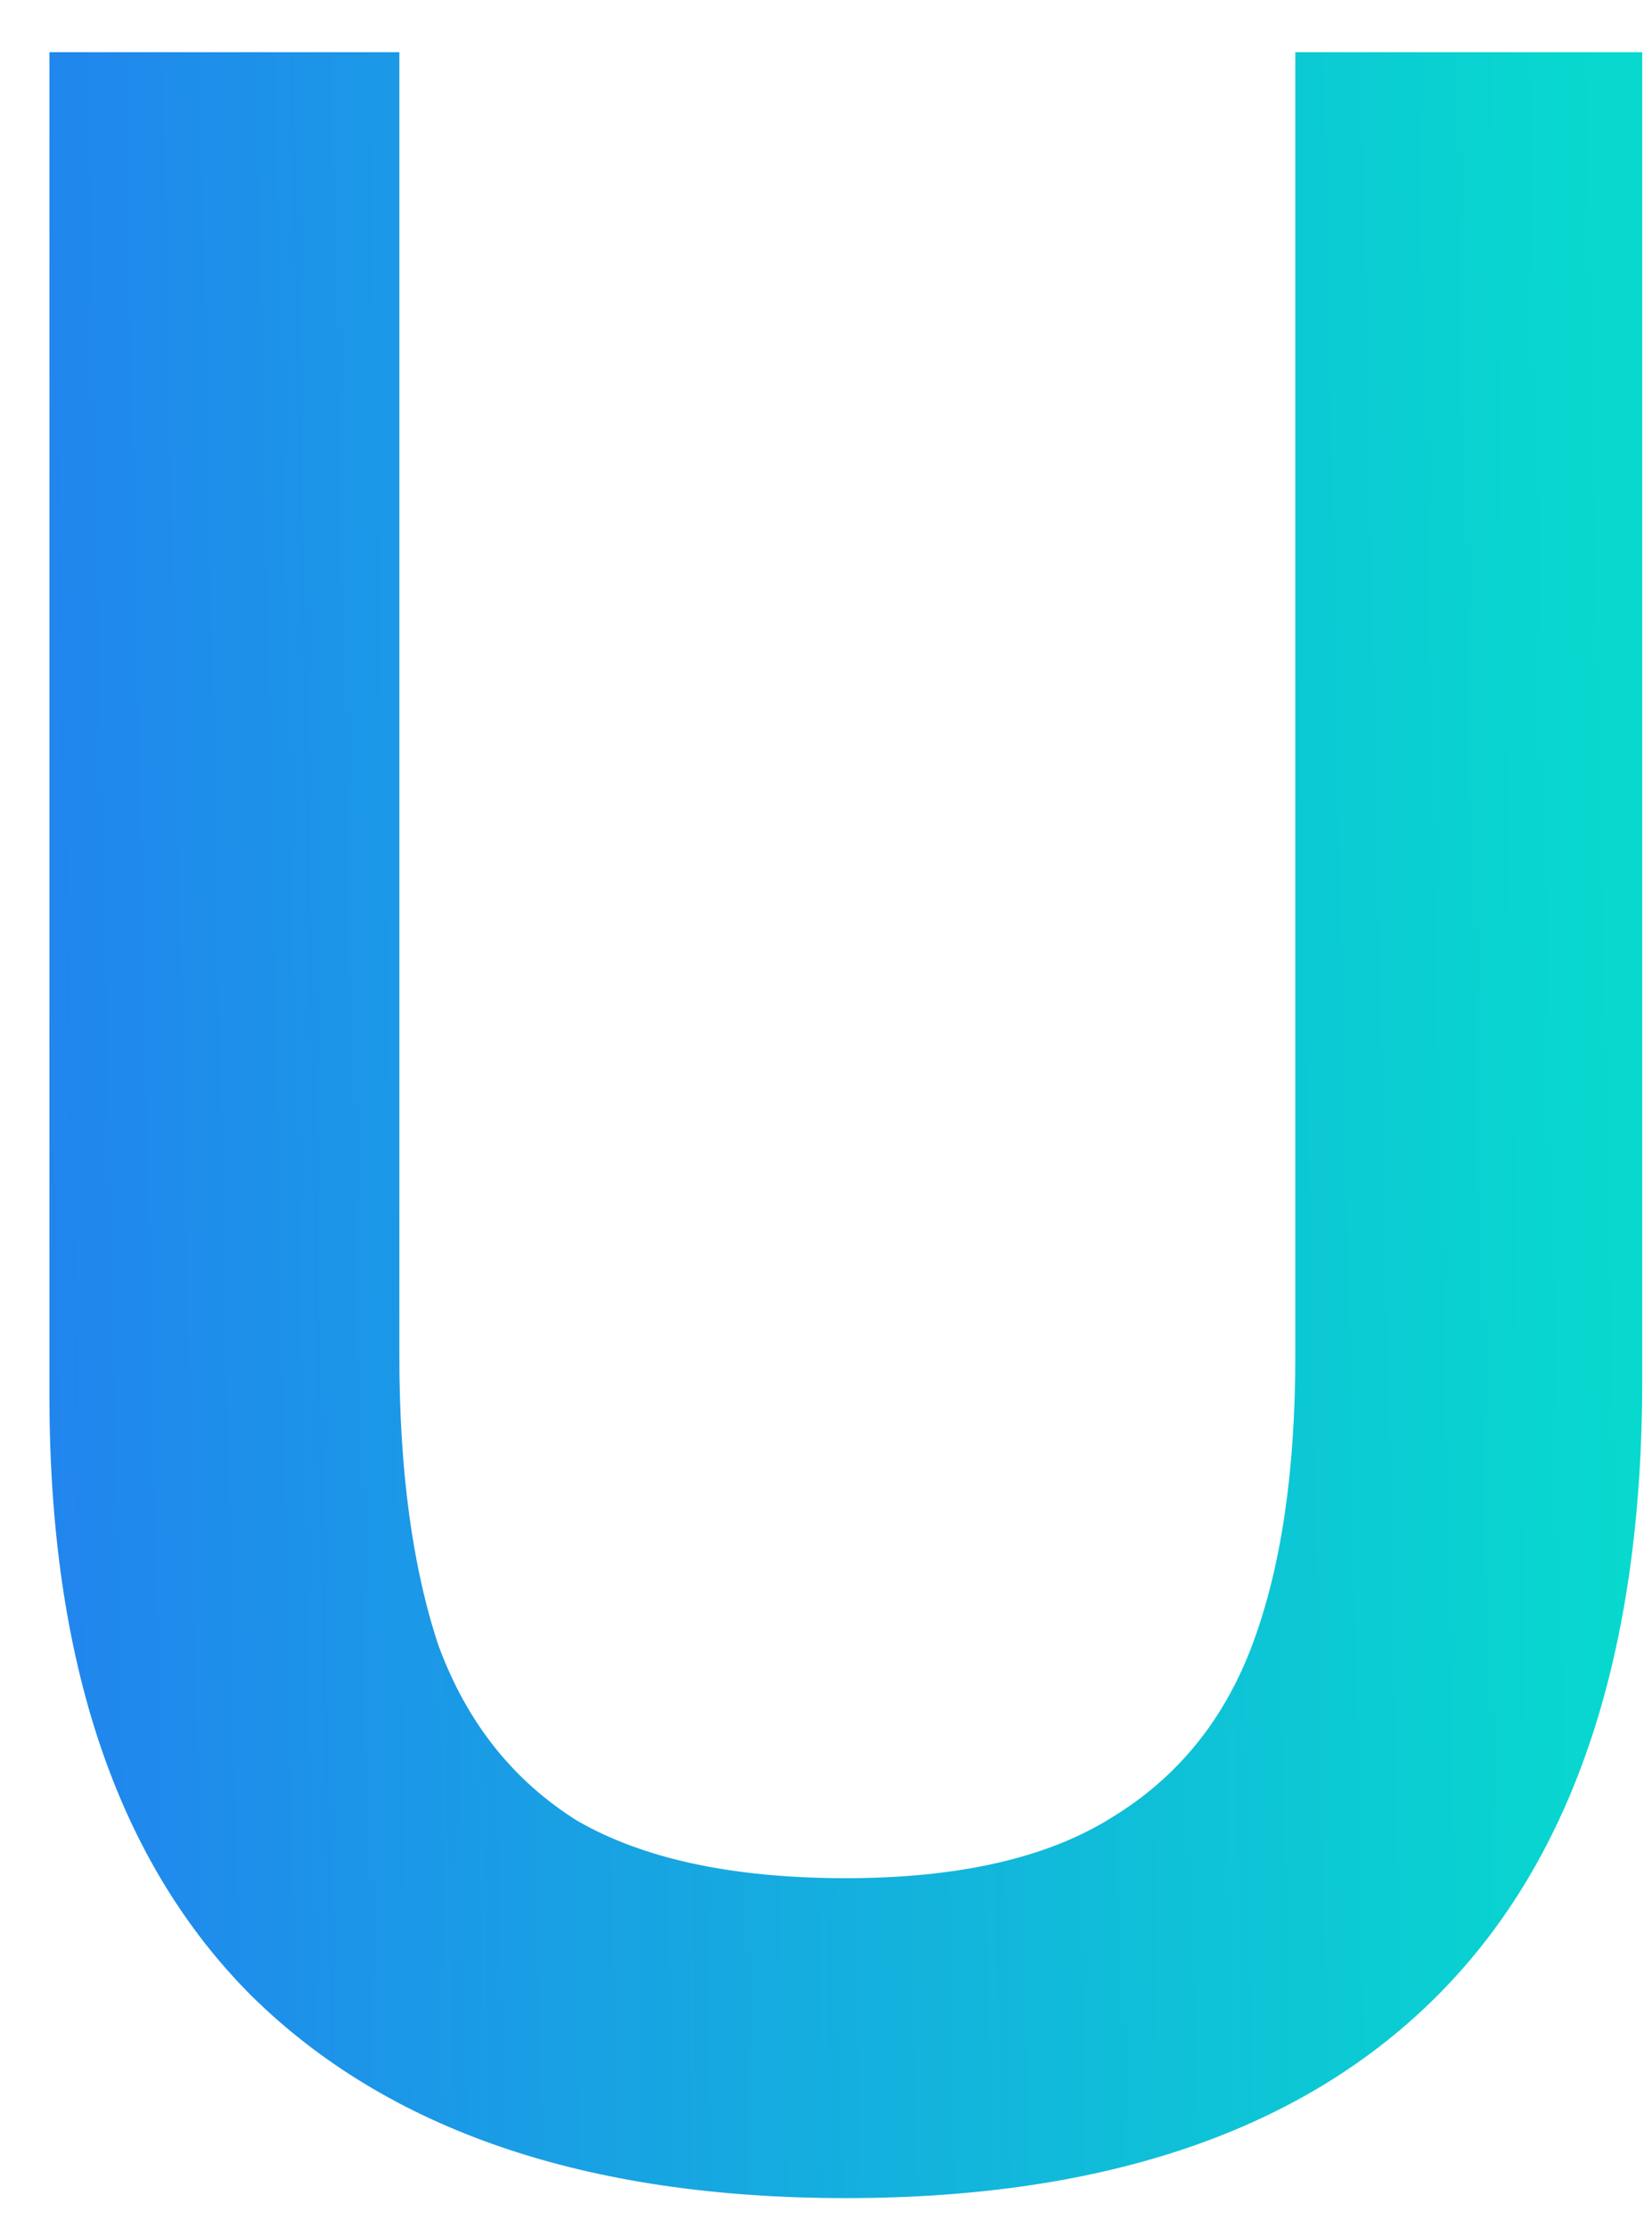 <svg width="23" height="31" viewBox="0 0 23 31" fill="none" xmlns="http://www.w3.org/2000/svg">
<path d="M11.776 30.588C8.164 30.588 5.406 29.65 3.502 27.774C1.626 25.898 0.688 23.112 0.688 19.416V0.726H5.56V18.87C5.56 20.466 5.742 21.81 6.106 22.902C6.498 23.966 7.142 24.778 8.038 25.338C8.962 25.87 10.208 26.136 11.776 26.136C13.344 26.136 14.576 25.856 15.472 25.296C16.396 24.736 17.054 23.924 17.446 22.86C17.838 21.796 18.034 20.466 18.034 18.87V0.726H22.864V19.206C22.864 22.986 21.926 25.828 20.05 27.732C18.174 29.636 15.416 30.588 11.776 30.588Z" fill="url(#paint0_linear_766_358)"/>
<defs>
<linearGradient id="paint0_linear_766_358" x1="-2" y1="15.5" x2="22.5" y2="15" gradientUnits="userSpaceOnUse">
<stop stop-color="#247BF2"/>
<stop offset="1" stop-color="#07D9CE"/>
</linearGradient>
</defs>
</svg>